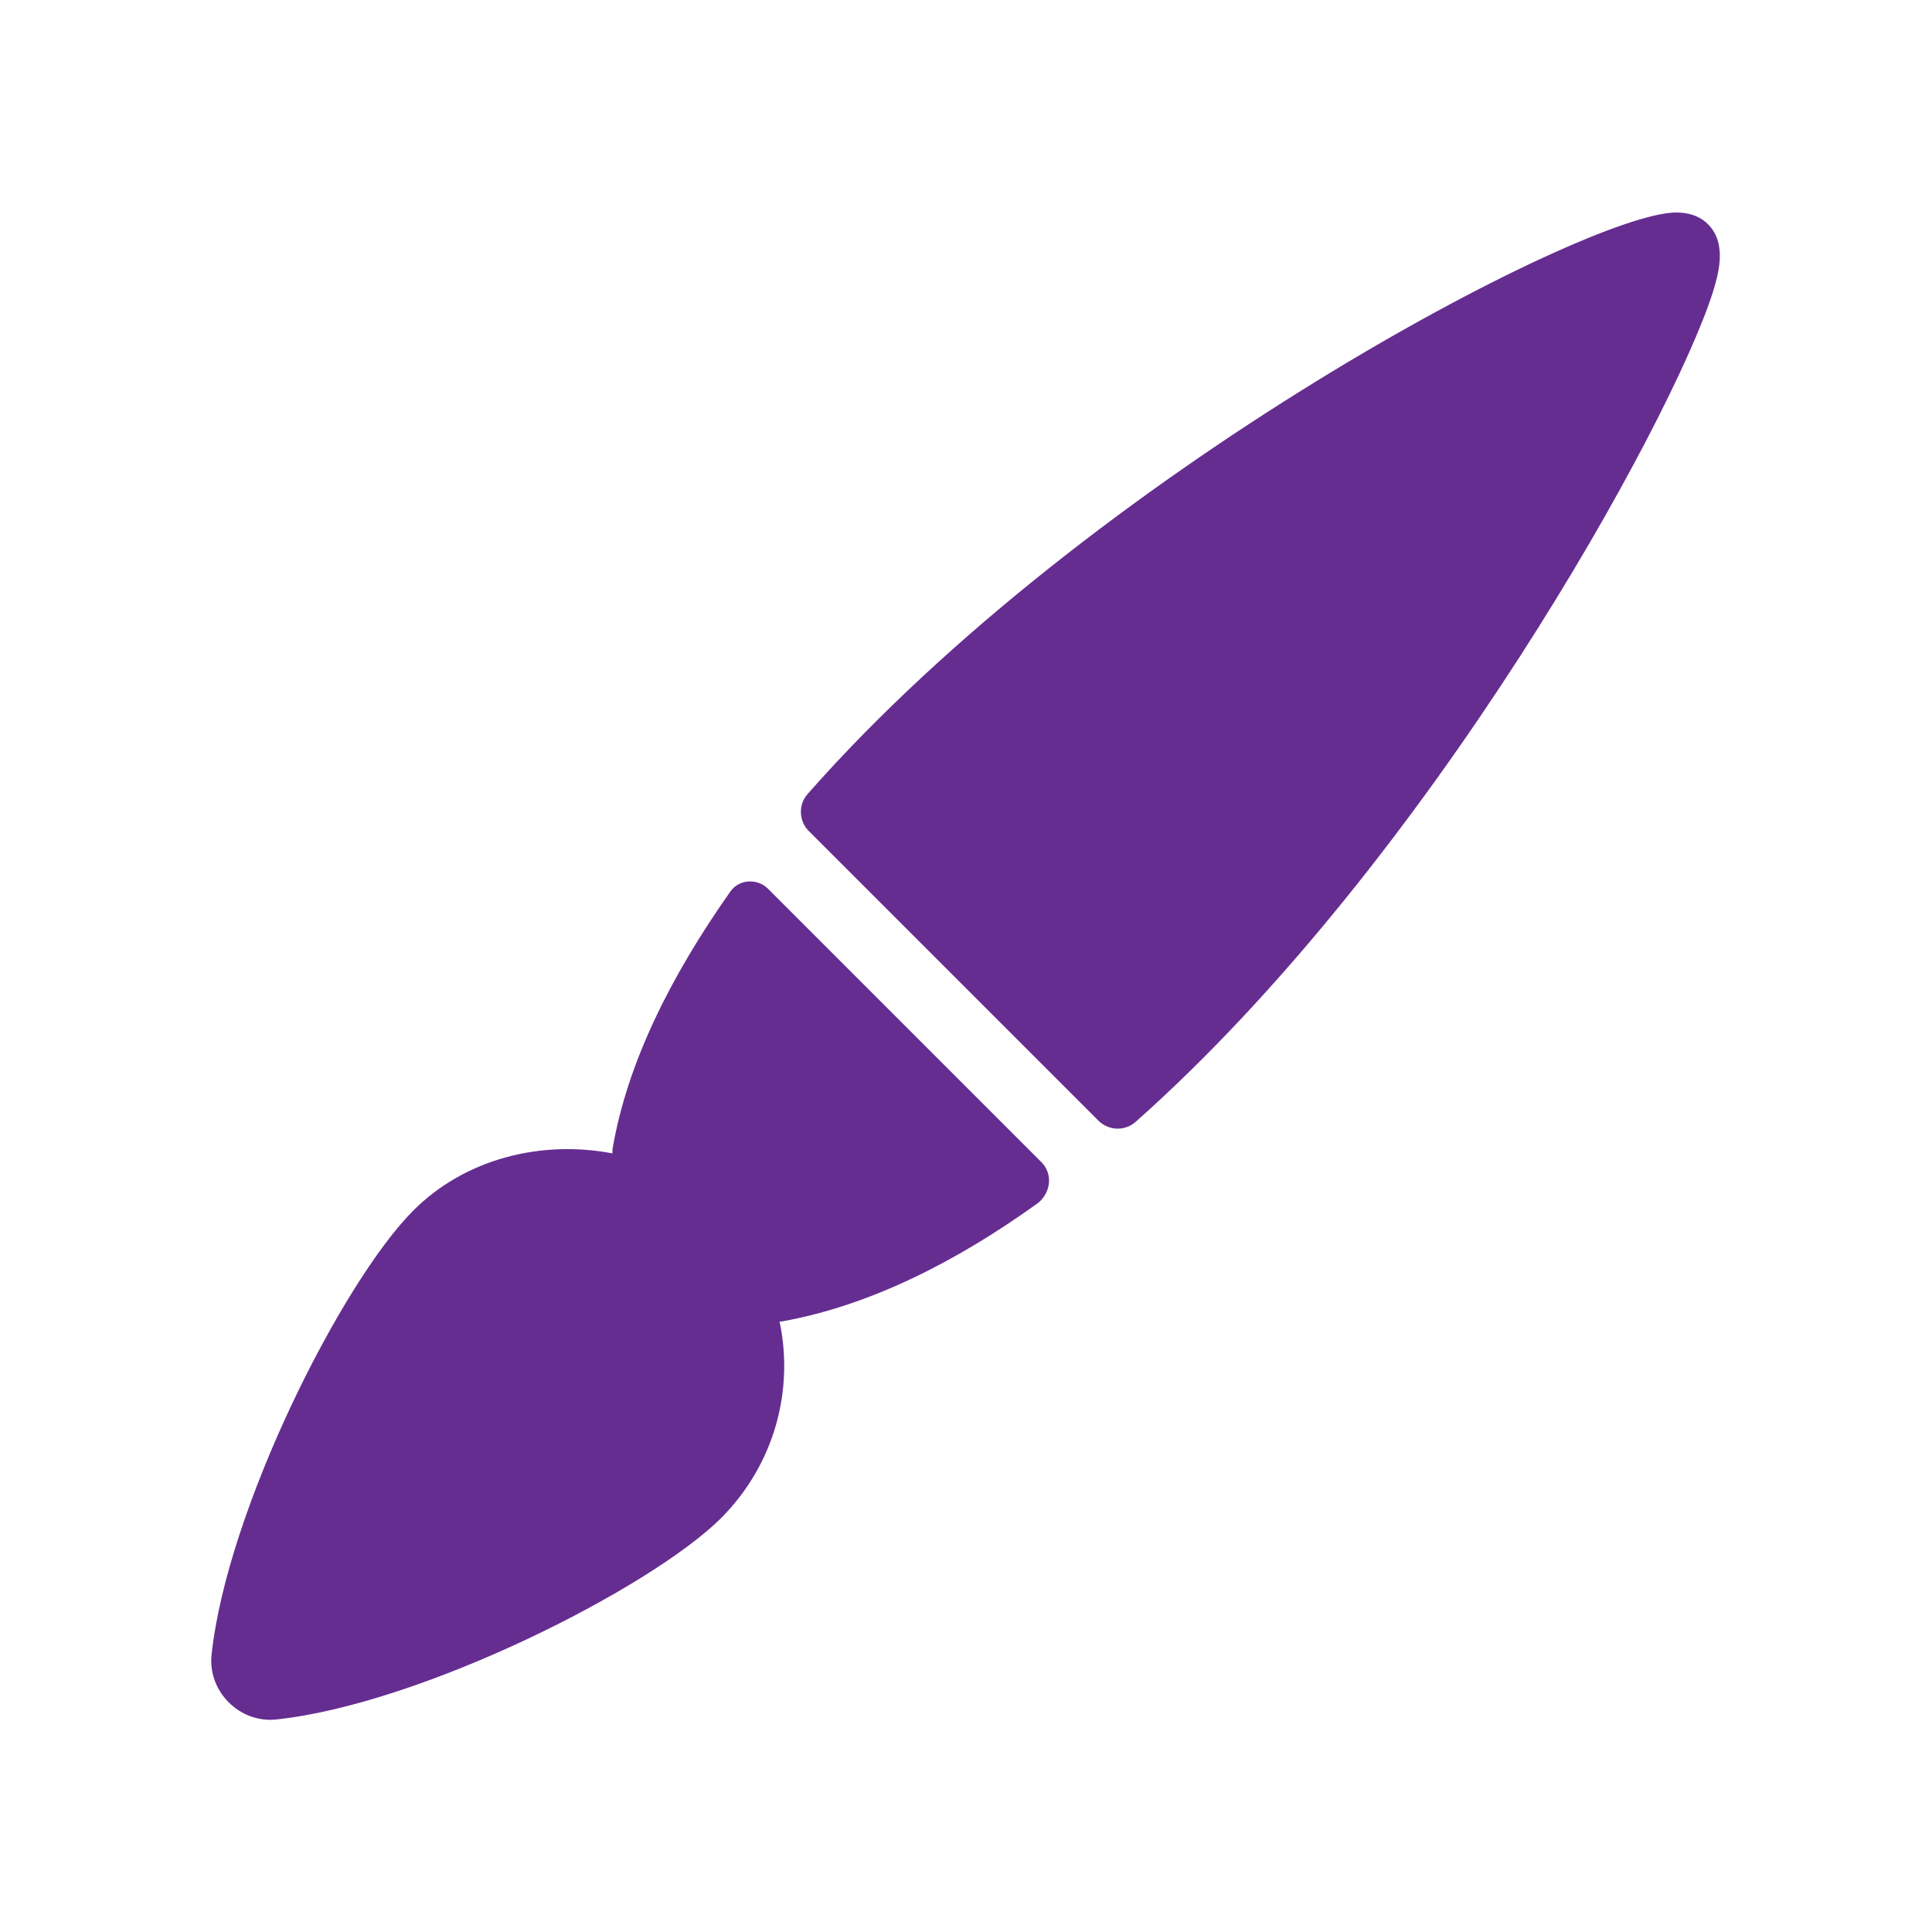 <svg data-bbox="21.867 22 156.17 156.033" viewBox="0 0 200 200" height="200" width="200" xmlns="http://www.w3.org/2000/svg" data-type="color">
    <g>
        <path d="M107.8 120.3L79.5 92c-1.1-1.1-3-1-3.9.3-6.2 8.8-10.7 17.8-12.2 26.7v.4c-7.3-1.4-15.2.5-20.6 5.9-7.4 7.4-19.3 31-20.9 46-.4 3.8 2.9 7.1 6.7 6.7 15-1.6 38.6-13.5 46-20.8 5.6-5.6 7.6-13.3 6.1-20.4h.2c9-1.6 18-6.1 26.6-12.3 1.3-1.1 1.5-3 .3-4.2z" fill="#662d91" data-color="1"/>
        <path d="M176.8 23.2c-.6-.6-1.6-1.2-3.3-1.2-9.3 0-60.5 26.8-89.9 60.2-1 1.1-.9 2.9.2 3.9l29.9 29.9c1.1 1.1 2.8 1.1 3.9.1C148.1 89 173 43.7 177.3 30.3c.5-1.7 1.6-5-.5-7.1z" fill="#662d91" data-color="1"/>
    </g>
</svg>
